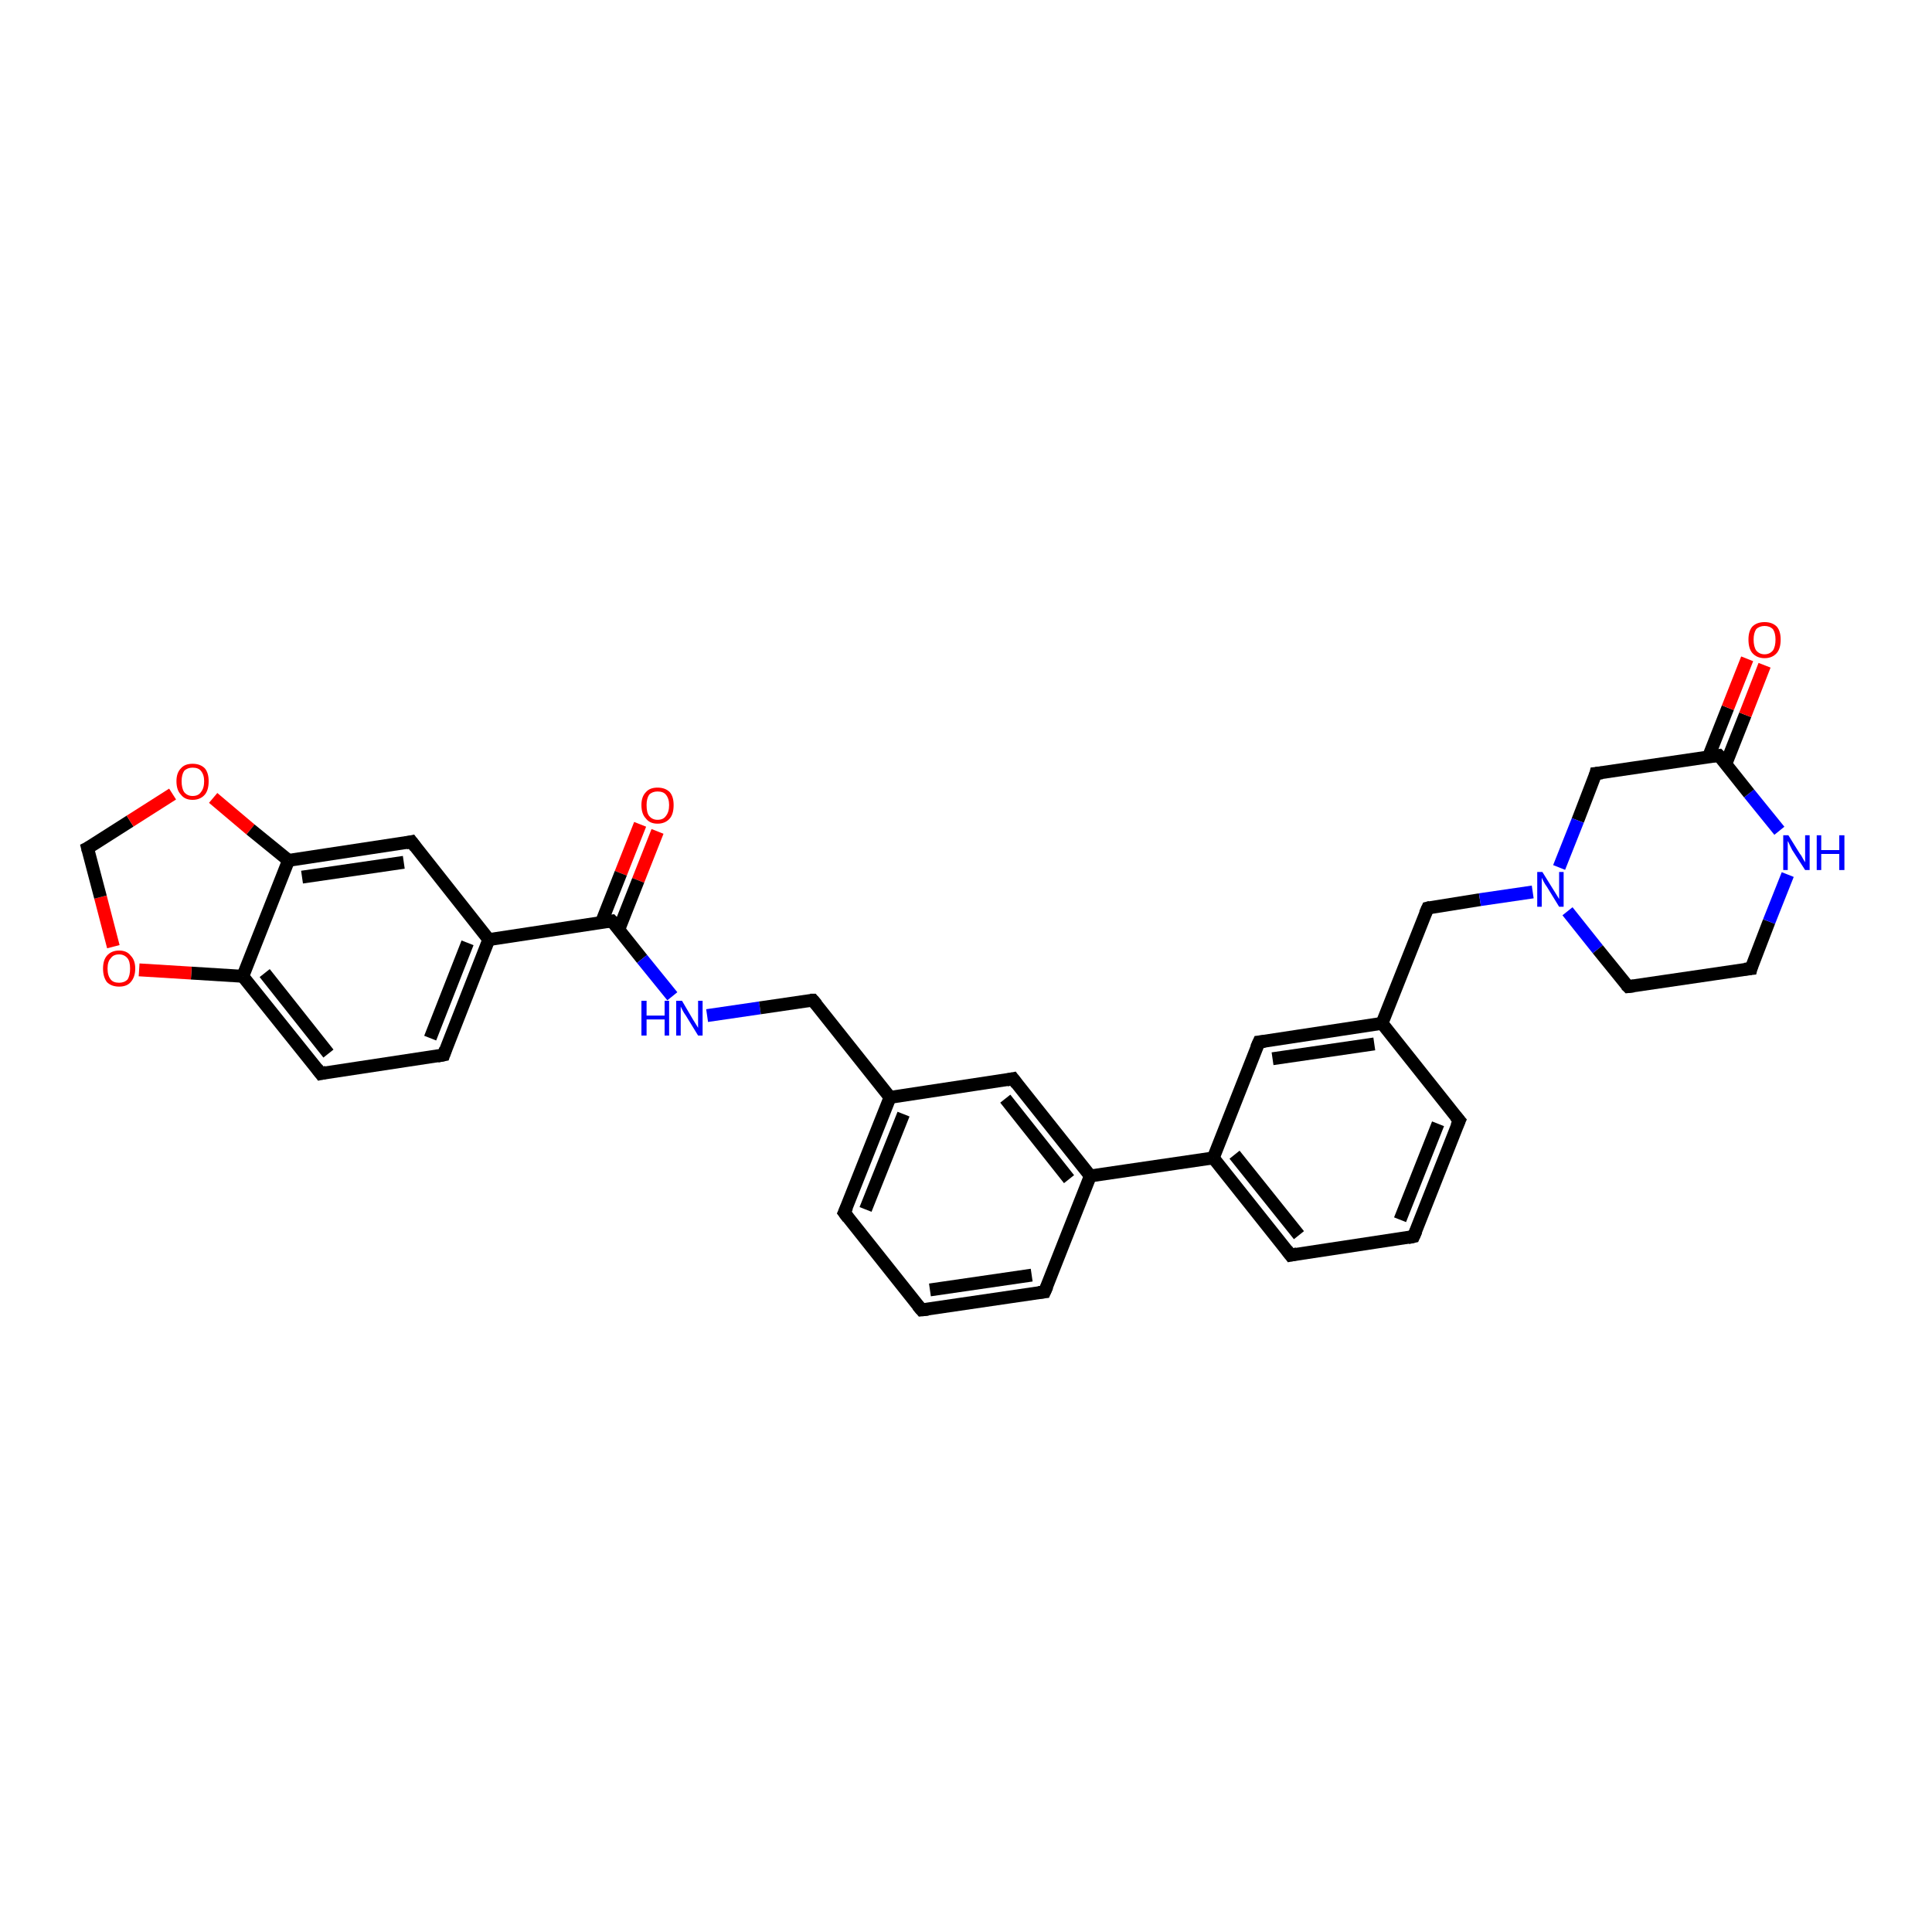 <?xml version='1.0' encoding='iso-8859-1'?>
<svg version='1.1' baseProfile='full'
              xmlns='http://www.w3.org/2000/svg'
                      xmlns:rdkit='http://www.rdkit.org/xml'
                      xmlns:xlink='http://www.w3.org/1999/xlink'
                  xml:space='preserve'
width='300px' height='300px' viewBox='0 0 300 300'>
<!-- END OF HEADER -->
<rect style='opacity:1.0;fill:#FFFFFF;stroke:none' width='300.0' height='300.0' x='0.0' y='0.0'> </rect>
<path class='bond-0 atom-0 atom-1' d='M 102.1,129.1 L 99.1,136.7' style='fill:none;fill-rule:evenodd;stroke:#FF0000;stroke-width:2.0px;stroke-linecap:butt;stroke-linejoin:miter;stroke-opacity:1' />
<path class='bond-0 atom-0 atom-1' d='M 99.1,136.7 L 96.1,144.3' style='fill:none;fill-rule:evenodd;stroke:#000000;stroke-width:2.0px;stroke-linecap:butt;stroke-linejoin:miter;stroke-opacity:1' />
<path class='bond-0 atom-0 atom-1' d='M 99.4,128.0 L 96.4,135.6' style='fill:none;fill-rule:evenodd;stroke:#FF0000;stroke-width:2.0px;stroke-linecap:butt;stroke-linejoin:miter;stroke-opacity:1' />
<path class='bond-0 atom-0 atom-1' d='M 96.4,135.6 L 93.4,143.2' style='fill:none;fill-rule:evenodd;stroke:#000000;stroke-width:2.0px;stroke-linecap:butt;stroke-linejoin:miter;stroke-opacity:1' />
<path class='bond-1 atom-1 atom-2' d='M 95.0,143.0 L 99.7,148.9' style='fill:none;fill-rule:evenodd;stroke:#000000;stroke-width:2.0px;stroke-linecap:butt;stroke-linejoin:miter;stroke-opacity:1' />
<path class='bond-1 atom-1 atom-2' d='M 99.7,148.9 L 104.4,154.7' style='fill:none;fill-rule:evenodd;stroke:#0000FF;stroke-width:2.0px;stroke-linecap:butt;stroke-linejoin:miter;stroke-opacity:1' />
<path class='bond-2 atom-2 atom-3' d='M 109.8,157.7 L 118.0,156.5' style='fill:none;fill-rule:evenodd;stroke:#0000FF;stroke-width:2.0px;stroke-linecap:butt;stroke-linejoin:miter;stroke-opacity:1' />
<path class='bond-2 atom-2 atom-3' d='M 118.0,156.5 L 126.2,155.3' style='fill:none;fill-rule:evenodd;stroke:#000000;stroke-width:2.0px;stroke-linecap:butt;stroke-linejoin:miter;stroke-opacity:1' />
<path class='bond-3 atom-3 atom-4' d='M 126.2,155.3 L 138.2,170.4' style='fill:none;fill-rule:evenodd;stroke:#000000;stroke-width:2.0px;stroke-linecap:butt;stroke-linejoin:miter;stroke-opacity:1' />
<path class='bond-4 atom-4 atom-5' d='M 138.2,170.4 L 131.1,188.3' style='fill:none;fill-rule:evenodd;stroke:#000000;stroke-width:2.0px;stroke-linecap:butt;stroke-linejoin:miter;stroke-opacity:1' />
<path class='bond-4 atom-4 atom-5' d='M 140.3,173.0 L 134.4,187.8' style='fill:none;fill-rule:evenodd;stroke:#000000;stroke-width:2.0px;stroke-linecap:butt;stroke-linejoin:miter;stroke-opacity:1' />
<path class='bond-5 atom-5 atom-6' d='M 131.1,188.3 L 143.1,203.4' style='fill:none;fill-rule:evenodd;stroke:#000000;stroke-width:2.0px;stroke-linecap:butt;stroke-linejoin:miter;stroke-opacity:1' />
<path class='bond-6 atom-6 atom-7' d='M 143.1,203.4 L 162.2,200.6' style='fill:none;fill-rule:evenodd;stroke:#000000;stroke-width:2.0px;stroke-linecap:butt;stroke-linejoin:miter;stroke-opacity:1' />
<path class='bond-6 atom-6 atom-7' d='M 144.4,200.3 L 160.2,198.0' style='fill:none;fill-rule:evenodd;stroke:#000000;stroke-width:2.0px;stroke-linecap:butt;stroke-linejoin:miter;stroke-opacity:1' />
<path class='bond-7 atom-7 atom-8' d='M 162.2,200.6 L 169.3,182.6' style='fill:none;fill-rule:evenodd;stroke:#000000;stroke-width:2.0px;stroke-linecap:butt;stroke-linejoin:miter;stroke-opacity:1' />
<path class='bond-8 atom-8 atom-9' d='M 169.3,182.6 L 157.3,167.5' style='fill:none;fill-rule:evenodd;stroke:#000000;stroke-width:2.0px;stroke-linecap:butt;stroke-linejoin:miter;stroke-opacity:1' />
<path class='bond-8 atom-8 atom-9' d='M 166.0,183.1 L 156.1,170.6' style='fill:none;fill-rule:evenodd;stroke:#000000;stroke-width:2.0px;stroke-linecap:butt;stroke-linejoin:miter;stroke-opacity:1' />
<path class='bond-9 atom-8 atom-10' d='M 169.3,182.6 L 188.4,179.8' style='fill:none;fill-rule:evenodd;stroke:#000000;stroke-width:2.0px;stroke-linecap:butt;stroke-linejoin:miter;stroke-opacity:1' />
<path class='bond-10 atom-10 atom-11' d='M 188.4,179.8 L 200.4,194.9' style='fill:none;fill-rule:evenodd;stroke:#000000;stroke-width:2.0px;stroke-linecap:butt;stroke-linejoin:miter;stroke-opacity:1' />
<path class='bond-10 atom-10 atom-11' d='M 191.7,179.3 L 201.7,191.8' style='fill:none;fill-rule:evenodd;stroke:#000000;stroke-width:2.0px;stroke-linecap:butt;stroke-linejoin:miter;stroke-opacity:1' />
<path class='bond-11 atom-11 atom-12' d='M 200.4,194.9 L 219.5,192.0' style='fill:none;fill-rule:evenodd;stroke:#000000;stroke-width:2.0px;stroke-linecap:butt;stroke-linejoin:miter;stroke-opacity:1' />
<path class='bond-12 atom-12 atom-13' d='M 219.5,192.0 L 226.6,174.0' style='fill:none;fill-rule:evenodd;stroke:#000000;stroke-width:2.0px;stroke-linecap:butt;stroke-linejoin:miter;stroke-opacity:1' />
<path class='bond-12 atom-12 atom-13' d='M 217.4,189.4 L 223.3,174.5' style='fill:none;fill-rule:evenodd;stroke:#000000;stroke-width:2.0px;stroke-linecap:butt;stroke-linejoin:miter;stroke-opacity:1' />
<path class='bond-13 atom-13 atom-14' d='M 226.6,174.0 L 214.6,158.9' style='fill:none;fill-rule:evenodd;stroke:#000000;stroke-width:2.0px;stroke-linecap:butt;stroke-linejoin:miter;stroke-opacity:1' />
<path class='bond-14 atom-14 atom-15' d='M 214.6,158.9 L 221.7,141.0' style='fill:none;fill-rule:evenodd;stroke:#000000;stroke-width:2.0px;stroke-linecap:butt;stroke-linejoin:miter;stroke-opacity:1' />
<path class='bond-15 atom-15 atom-16' d='M 221.7,141.0 L 229.8,139.7' style='fill:none;fill-rule:evenodd;stroke:#000000;stroke-width:2.0px;stroke-linecap:butt;stroke-linejoin:miter;stroke-opacity:1' />
<path class='bond-15 atom-15 atom-16' d='M 229.8,139.7 L 238.0,138.5' style='fill:none;fill-rule:evenodd;stroke:#0000FF;stroke-width:2.0px;stroke-linecap:butt;stroke-linejoin:miter;stroke-opacity:1' />
<path class='bond-16 atom-16 atom-17' d='M 243.4,141.5 L 248.1,147.4' style='fill:none;fill-rule:evenodd;stroke:#0000FF;stroke-width:2.0px;stroke-linecap:butt;stroke-linejoin:miter;stroke-opacity:1' />
<path class='bond-16 atom-16 atom-17' d='M 248.1,147.4 L 252.8,153.2' style='fill:none;fill-rule:evenodd;stroke:#000000;stroke-width:2.0px;stroke-linecap:butt;stroke-linejoin:miter;stroke-opacity:1' />
<path class='bond-17 atom-17 atom-18' d='M 252.8,153.2 L 271.9,150.4' style='fill:none;fill-rule:evenodd;stroke:#000000;stroke-width:2.0px;stroke-linecap:butt;stroke-linejoin:miter;stroke-opacity:1' />
<path class='bond-18 atom-18 atom-19' d='M 271.9,150.4 L 274.7,143.1' style='fill:none;fill-rule:evenodd;stroke:#000000;stroke-width:2.0px;stroke-linecap:butt;stroke-linejoin:miter;stroke-opacity:1' />
<path class='bond-18 atom-18 atom-19' d='M 274.7,143.1 L 277.6,135.8' style='fill:none;fill-rule:evenodd;stroke:#0000FF;stroke-width:2.0px;stroke-linecap:butt;stroke-linejoin:miter;stroke-opacity:1' />
<path class='bond-19 atom-19 atom-20' d='M 276.3,129.0 L 271.6,123.2' style='fill:none;fill-rule:evenodd;stroke:#0000FF;stroke-width:2.0px;stroke-linecap:butt;stroke-linejoin:miter;stroke-opacity:1' />
<path class='bond-19 atom-19 atom-20' d='M 271.6,123.2 L 266.9,117.3' style='fill:none;fill-rule:evenodd;stroke:#000000;stroke-width:2.0px;stroke-linecap:butt;stroke-linejoin:miter;stroke-opacity:1' />
<path class='bond-20 atom-20 atom-21' d='M 268.0,118.6 L 271.0,111.0' style='fill:none;fill-rule:evenodd;stroke:#000000;stroke-width:2.0px;stroke-linecap:butt;stroke-linejoin:miter;stroke-opacity:1' />
<path class='bond-20 atom-20 atom-21' d='M 271.0,111.0 L 274.0,103.3' style='fill:none;fill-rule:evenodd;stroke:#FF0000;stroke-width:2.0px;stroke-linecap:butt;stroke-linejoin:miter;stroke-opacity:1' />
<path class='bond-20 atom-20 atom-21' d='M 265.3,117.5 L 268.3,109.9' style='fill:none;fill-rule:evenodd;stroke:#000000;stroke-width:2.0px;stroke-linecap:butt;stroke-linejoin:miter;stroke-opacity:1' />
<path class='bond-20 atom-20 atom-21' d='M 268.3,109.9 L 271.3,102.3' style='fill:none;fill-rule:evenodd;stroke:#FF0000;stroke-width:2.0px;stroke-linecap:butt;stroke-linejoin:miter;stroke-opacity:1' />
<path class='bond-21 atom-20 atom-22' d='M 266.9,117.3 L 247.8,120.1' style='fill:none;fill-rule:evenodd;stroke:#000000;stroke-width:2.0px;stroke-linecap:butt;stroke-linejoin:miter;stroke-opacity:1' />
<path class='bond-22 atom-14 atom-23' d='M 214.6,158.9 L 195.5,161.8' style='fill:none;fill-rule:evenodd;stroke:#000000;stroke-width:2.0px;stroke-linecap:butt;stroke-linejoin:miter;stroke-opacity:1' />
<path class='bond-22 atom-14 atom-23' d='M 213.4,162.1 L 197.6,164.4' style='fill:none;fill-rule:evenodd;stroke:#000000;stroke-width:2.0px;stroke-linecap:butt;stroke-linejoin:miter;stroke-opacity:1' />
<path class='bond-23 atom-1 atom-24' d='M 95.0,143.0 L 75.9,145.9' style='fill:none;fill-rule:evenodd;stroke:#000000;stroke-width:2.0px;stroke-linecap:butt;stroke-linejoin:miter;stroke-opacity:1' />
<path class='bond-24 atom-24 atom-25' d='M 75.9,145.9 L 68.9,163.8' style='fill:none;fill-rule:evenodd;stroke:#000000;stroke-width:2.0px;stroke-linecap:butt;stroke-linejoin:miter;stroke-opacity:1' />
<path class='bond-24 atom-24 atom-25' d='M 72.6,146.4 L 66.8,161.2' style='fill:none;fill-rule:evenodd;stroke:#000000;stroke-width:2.0px;stroke-linecap:butt;stroke-linejoin:miter;stroke-opacity:1' />
<path class='bond-25 atom-25 atom-26' d='M 68.9,163.8 L 49.8,166.7' style='fill:none;fill-rule:evenodd;stroke:#000000;stroke-width:2.0px;stroke-linecap:butt;stroke-linejoin:miter;stroke-opacity:1' />
<path class='bond-26 atom-26 atom-27' d='M 49.8,166.7 L 37.7,151.6' style='fill:none;fill-rule:evenodd;stroke:#000000;stroke-width:2.0px;stroke-linecap:butt;stroke-linejoin:miter;stroke-opacity:1' />
<path class='bond-26 atom-26 atom-27' d='M 51.0,163.6 L 41.1,151.1' style='fill:none;fill-rule:evenodd;stroke:#000000;stroke-width:2.0px;stroke-linecap:butt;stroke-linejoin:miter;stroke-opacity:1' />
<path class='bond-27 atom-27 atom-28' d='M 37.7,151.6 L 29.7,151.1' style='fill:none;fill-rule:evenodd;stroke:#000000;stroke-width:2.0px;stroke-linecap:butt;stroke-linejoin:miter;stroke-opacity:1' />
<path class='bond-27 atom-27 atom-28' d='M 29.7,151.1 L 21.6,150.6' style='fill:none;fill-rule:evenodd;stroke:#FF0000;stroke-width:2.0px;stroke-linecap:butt;stroke-linejoin:miter;stroke-opacity:1' />
<path class='bond-28 atom-28 atom-29' d='M 17.6,147.0 L 15.6,139.3' style='fill:none;fill-rule:evenodd;stroke:#FF0000;stroke-width:2.0px;stroke-linecap:butt;stroke-linejoin:miter;stroke-opacity:1' />
<path class='bond-28 atom-28 atom-29' d='M 15.6,139.3 L 13.6,131.7' style='fill:none;fill-rule:evenodd;stroke:#000000;stroke-width:2.0px;stroke-linecap:butt;stroke-linejoin:miter;stroke-opacity:1' />
<path class='bond-29 atom-29 atom-30' d='M 13.6,131.7 L 20.2,127.5' style='fill:none;fill-rule:evenodd;stroke:#000000;stroke-width:2.0px;stroke-linecap:butt;stroke-linejoin:miter;stroke-opacity:1' />
<path class='bond-29 atom-29 atom-30' d='M 20.2,127.5 L 26.8,123.3' style='fill:none;fill-rule:evenodd;stroke:#FF0000;stroke-width:2.0px;stroke-linecap:butt;stroke-linejoin:miter;stroke-opacity:1' />
<path class='bond-30 atom-30 atom-31' d='M 33.1,123.9 L 38.9,128.8' style='fill:none;fill-rule:evenodd;stroke:#FF0000;stroke-width:2.0px;stroke-linecap:butt;stroke-linejoin:miter;stroke-opacity:1' />
<path class='bond-30 atom-30 atom-31' d='M 38.9,128.8 L 44.8,133.6' style='fill:none;fill-rule:evenodd;stroke:#000000;stroke-width:2.0px;stroke-linecap:butt;stroke-linejoin:miter;stroke-opacity:1' />
<path class='bond-31 atom-31 atom-32' d='M 44.8,133.6 L 63.9,130.7' style='fill:none;fill-rule:evenodd;stroke:#000000;stroke-width:2.0px;stroke-linecap:butt;stroke-linejoin:miter;stroke-opacity:1' />
<path class='bond-31 atom-31 atom-32' d='M 46.9,136.2 L 62.7,133.9' style='fill:none;fill-rule:evenodd;stroke:#000000;stroke-width:2.0px;stroke-linecap:butt;stroke-linejoin:miter;stroke-opacity:1' />
<path class='bond-32 atom-9 atom-4' d='M 157.3,167.5 L 138.2,170.4' style='fill:none;fill-rule:evenodd;stroke:#000000;stroke-width:2.0px;stroke-linecap:butt;stroke-linejoin:miter;stroke-opacity:1' />
<path class='bond-33 atom-23 atom-10' d='M 195.5,161.8 L 188.4,179.8' style='fill:none;fill-rule:evenodd;stroke:#000000;stroke-width:2.0px;stroke-linecap:butt;stroke-linejoin:miter;stroke-opacity:1' />
<path class='bond-34 atom-32 atom-24' d='M 63.9,130.7 L 75.9,145.9' style='fill:none;fill-rule:evenodd;stroke:#000000;stroke-width:2.0px;stroke-linecap:butt;stroke-linejoin:miter;stroke-opacity:1' />
<path class='bond-35 atom-22 atom-16' d='M 247.8,120.1 L 245.0,127.4' style='fill:none;fill-rule:evenodd;stroke:#000000;stroke-width:2.0px;stroke-linecap:butt;stroke-linejoin:miter;stroke-opacity:1' />
<path class='bond-35 atom-22 atom-16' d='M 245.0,127.4 L 242.1,134.7' style='fill:none;fill-rule:evenodd;stroke:#0000FF;stroke-width:2.0px;stroke-linecap:butt;stroke-linejoin:miter;stroke-opacity:1' />
<path class='bond-36 atom-31 atom-27' d='M 44.8,133.6 L 37.7,151.6' style='fill:none;fill-rule:evenodd;stroke:#000000;stroke-width:2.0px;stroke-linecap:butt;stroke-linejoin:miter;stroke-opacity:1' />
<path d='M 95.3,143.3 L 95.0,143.0 L 94.1,143.1' style='fill:none;stroke:#000000;stroke-width:2.0px;stroke-linecap:butt;stroke-linejoin:miter;stroke-opacity:1;' />
<path d='M 125.8,155.3 L 126.2,155.3 L 126.8,156.0' style='fill:none;stroke:#000000;stroke-width:2.0px;stroke-linecap:butt;stroke-linejoin:miter;stroke-opacity:1;' />
<path d='M 131.5,187.4 L 131.1,188.3 L 131.7,189.1' style='fill:none;stroke:#000000;stroke-width:2.0px;stroke-linecap:butt;stroke-linejoin:miter;stroke-opacity:1;' />
<path d='M 142.5,202.7 L 143.1,203.4 L 144.1,203.3' style='fill:none;stroke:#000000;stroke-width:2.0px;stroke-linecap:butt;stroke-linejoin:miter;stroke-opacity:1;' />
<path d='M 161.3,200.7 L 162.2,200.6 L 162.6,199.7' style='fill:none;stroke:#000000;stroke-width:2.0px;stroke-linecap:butt;stroke-linejoin:miter;stroke-opacity:1;' />
<path d='M 157.9,168.3 L 157.3,167.5 L 156.3,167.7' style='fill:none;stroke:#000000;stroke-width:2.0px;stroke-linecap:butt;stroke-linejoin:miter;stroke-opacity:1;' />
<path d='M 199.8,194.1 L 200.4,194.9 L 201.4,194.7' style='fill:none;stroke:#000000;stroke-width:2.0px;stroke-linecap:butt;stroke-linejoin:miter;stroke-opacity:1;' />
<path d='M 218.6,192.2 L 219.5,192.0 L 219.9,191.1' style='fill:none;stroke:#000000;stroke-width:2.0px;stroke-linecap:butt;stroke-linejoin:miter;stroke-opacity:1;' />
<path d='M 226.2,174.9 L 226.6,174.0 L 226.0,173.3' style='fill:none;stroke:#000000;stroke-width:2.0px;stroke-linecap:butt;stroke-linejoin:miter;stroke-opacity:1;' />
<path d='M 221.3,141.9 L 221.7,141.0 L 222.1,140.9' style='fill:none;stroke:#000000;stroke-width:2.0px;stroke-linecap:butt;stroke-linejoin:miter;stroke-opacity:1;' />
<path d='M 252.5,152.9 L 252.8,153.2 L 253.7,153.1' style='fill:none;stroke:#000000;stroke-width:2.0px;stroke-linecap:butt;stroke-linejoin:miter;stroke-opacity:1;' />
<path d='M 270.9,150.5 L 271.9,150.4 L 272.0,150.0' style='fill:none;stroke:#000000;stroke-width:2.0px;stroke-linecap:butt;stroke-linejoin:miter;stroke-opacity:1;' />
<path d='M 267.2,117.6 L 266.9,117.3 L 266.0,117.4' style='fill:none;stroke:#000000;stroke-width:2.0px;stroke-linecap:butt;stroke-linejoin:miter;stroke-opacity:1;' />
<path d='M 248.8,120.0 L 247.8,120.1 L 247.7,120.5' style='fill:none;stroke:#000000;stroke-width:2.0px;stroke-linecap:butt;stroke-linejoin:miter;stroke-opacity:1;' />
<path d='M 196.4,161.7 L 195.5,161.8 L 195.1,162.7' style='fill:none;stroke:#000000;stroke-width:2.0px;stroke-linecap:butt;stroke-linejoin:miter;stroke-opacity:1;' />
<path d='M 69.2,162.9 L 68.9,163.8 L 67.9,164.0' style='fill:none;stroke:#000000;stroke-width:2.0px;stroke-linecap:butt;stroke-linejoin:miter;stroke-opacity:1;' />
<path d='M 50.7,166.5 L 49.8,166.7 L 49.2,165.9' style='fill:none;stroke:#000000;stroke-width:2.0px;stroke-linecap:butt;stroke-linejoin:miter;stroke-opacity:1;' />
<path d='M 13.7,132.1 L 13.6,131.7 L 14.0,131.5' style='fill:none;stroke:#000000;stroke-width:2.0px;stroke-linecap:butt;stroke-linejoin:miter;stroke-opacity:1;' />
<path d='M 63.0,130.9 L 63.9,130.7 L 64.5,131.5' style='fill:none;stroke:#000000;stroke-width:2.0px;stroke-linecap:butt;stroke-linejoin:miter;stroke-opacity:1;' />
<path class='atom-0' d='M 99.6 125.0
Q 99.6 123.7, 100.3 123.0
Q 100.9 122.3, 102.1 122.3
Q 103.3 122.3, 104.0 123.0
Q 104.6 123.7, 104.6 125.0
Q 104.6 126.4, 104.0 127.1
Q 103.3 127.9, 102.1 127.9
Q 100.9 127.9, 100.3 127.1
Q 99.6 126.4, 99.6 125.0
M 102.1 127.3
Q 103.0 127.3, 103.4 126.7
Q 103.9 126.1, 103.9 125.0
Q 103.9 124.0, 103.4 123.4
Q 103.0 122.9, 102.1 122.9
Q 101.3 122.9, 100.8 123.4
Q 100.4 124.0, 100.4 125.0
Q 100.4 126.2, 100.8 126.7
Q 101.3 127.3, 102.1 127.3
' fill='#FF0000'/>
<path class='atom-2' d='M 99.6 155.4
L 100.4 155.4
L 100.4 157.7
L 103.2 157.7
L 103.2 155.4
L 103.9 155.4
L 103.9 160.8
L 103.2 160.8
L 103.2 158.3
L 100.4 158.3
L 100.4 160.8
L 99.6 160.8
L 99.6 155.4
' fill='#0000FF'/>
<path class='atom-2' d='M 105.9 155.4
L 107.6 158.3
Q 107.8 158.6, 108.1 159.1
Q 108.4 159.6, 108.4 159.6
L 108.4 155.4
L 109.1 155.4
L 109.1 160.8
L 108.4 160.8
L 106.5 157.7
Q 106.2 157.3, 106.0 156.9
Q 105.8 156.5, 105.7 156.3
L 105.7 160.8
L 105.0 160.8
L 105.0 155.4
L 105.9 155.4
' fill='#0000FF'/>
<path class='atom-16' d='M 239.5 135.4
L 241.3 138.3
Q 241.5 138.6, 241.8 139.1
Q 242.1 139.6, 242.1 139.6
L 242.1 135.4
L 242.8 135.4
L 242.8 140.8
L 242.1 140.8
L 240.2 137.7
Q 239.9 137.3, 239.7 136.9
Q 239.5 136.5, 239.4 136.3
L 239.4 140.8
L 238.7 140.8
L 238.7 135.4
L 239.5 135.4
' fill='#0000FF'/>
<path class='atom-19' d='M 277.7 129.7
L 279.5 132.6
Q 279.7 132.8, 280.0 133.4
Q 280.3 133.9, 280.3 133.9
L 280.3 129.7
L 281.0 129.7
L 281.0 135.1
L 280.3 135.1
L 278.3 132.0
Q 278.1 131.6, 277.9 131.2
Q 277.7 130.7, 277.6 130.6
L 277.6 135.1
L 276.9 135.1
L 276.9 129.7
L 277.7 129.7
' fill='#0000FF'/>
<path class='atom-19' d='M 282.1 129.7
L 282.8 129.7
L 282.8 132.0
L 285.6 132.0
L 285.6 129.7
L 286.4 129.7
L 286.4 135.1
L 285.6 135.1
L 285.6 132.6
L 282.8 132.6
L 282.8 135.1
L 282.1 135.1
L 282.1 129.7
' fill='#0000FF'/>
<path class='atom-21' d='M 271.5 99.3
Q 271.5 98.0, 272.1 97.3
Q 272.8 96.6, 274.0 96.6
Q 275.2 96.6, 275.9 97.3
Q 276.5 98.0, 276.5 99.3
Q 276.5 100.7, 275.9 101.4
Q 275.2 102.2, 274.0 102.2
Q 272.8 102.2, 272.1 101.4
Q 271.5 100.7, 271.5 99.3
M 274.0 101.6
Q 274.8 101.6, 275.3 101.0
Q 275.7 100.4, 275.7 99.3
Q 275.7 98.3, 275.3 97.7
Q 274.8 97.2, 274.0 97.2
Q 273.2 97.2, 272.7 97.7
Q 272.3 98.3, 272.3 99.3
Q 272.3 100.4, 272.7 101.0
Q 273.2 101.6, 274.0 101.6
' fill='#FF0000'/>
<path class='atom-28' d='M 16.0 150.4
Q 16.0 149.1, 16.6 148.4
Q 17.3 147.6, 18.5 147.6
Q 19.7 147.6, 20.3 148.4
Q 21.0 149.1, 21.0 150.4
Q 21.0 151.7, 20.3 152.5
Q 19.7 153.2, 18.5 153.2
Q 17.3 153.2, 16.6 152.5
Q 16.0 151.7, 16.0 150.4
M 18.5 152.6
Q 19.3 152.6, 19.8 152.1
Q 20.2 151.5, 20.2 150.4
Q 20.2 149.3, 19.8 148.8
Q 19.3 148.2, 18.5 148.2
Q 17.6 148.2, 17.2 148.8
Q 16.7 149.3, 16.7 150.4
Q 16.7 151.5, 17.2 152.1
Q 17.6 152.6, 18.5 152.6
' fill='#FF0000'/>
<path class='atom-30' d='M 27.4 121.3
Q 27.4 120.0, 28.1 119.3
Q 28.7 118.6, 29.9 118.6
Q 31.1 118.6, 31.8 119.3
Q 32.4 120.0, 32.4 121.3
Q 32.4 122.7, 31.8 123.4
Q 31.1 124.2, 29.9 124.2
Q 28.7 124.2, 28.1 123.4
Q 27.4 122.7, 27.4 121.3
M 29.9 123.6
Q 30.8 123.6, 31.2 123.0
Q 31.7 122.4, 31.7 121.3
Q 31.7 120.3, 31.2 119.7
Q 30.8 119.2, 29.9 119.2
Q 29.1 119.2, 28.6 119.7
Q 28.2 120.3, 28.2 121.3
Q 28.2 122.4, 28.6 123.0
Q 29.1 123.6, 29.9 123.6
' fill='#FF0000'/>
</svg>
